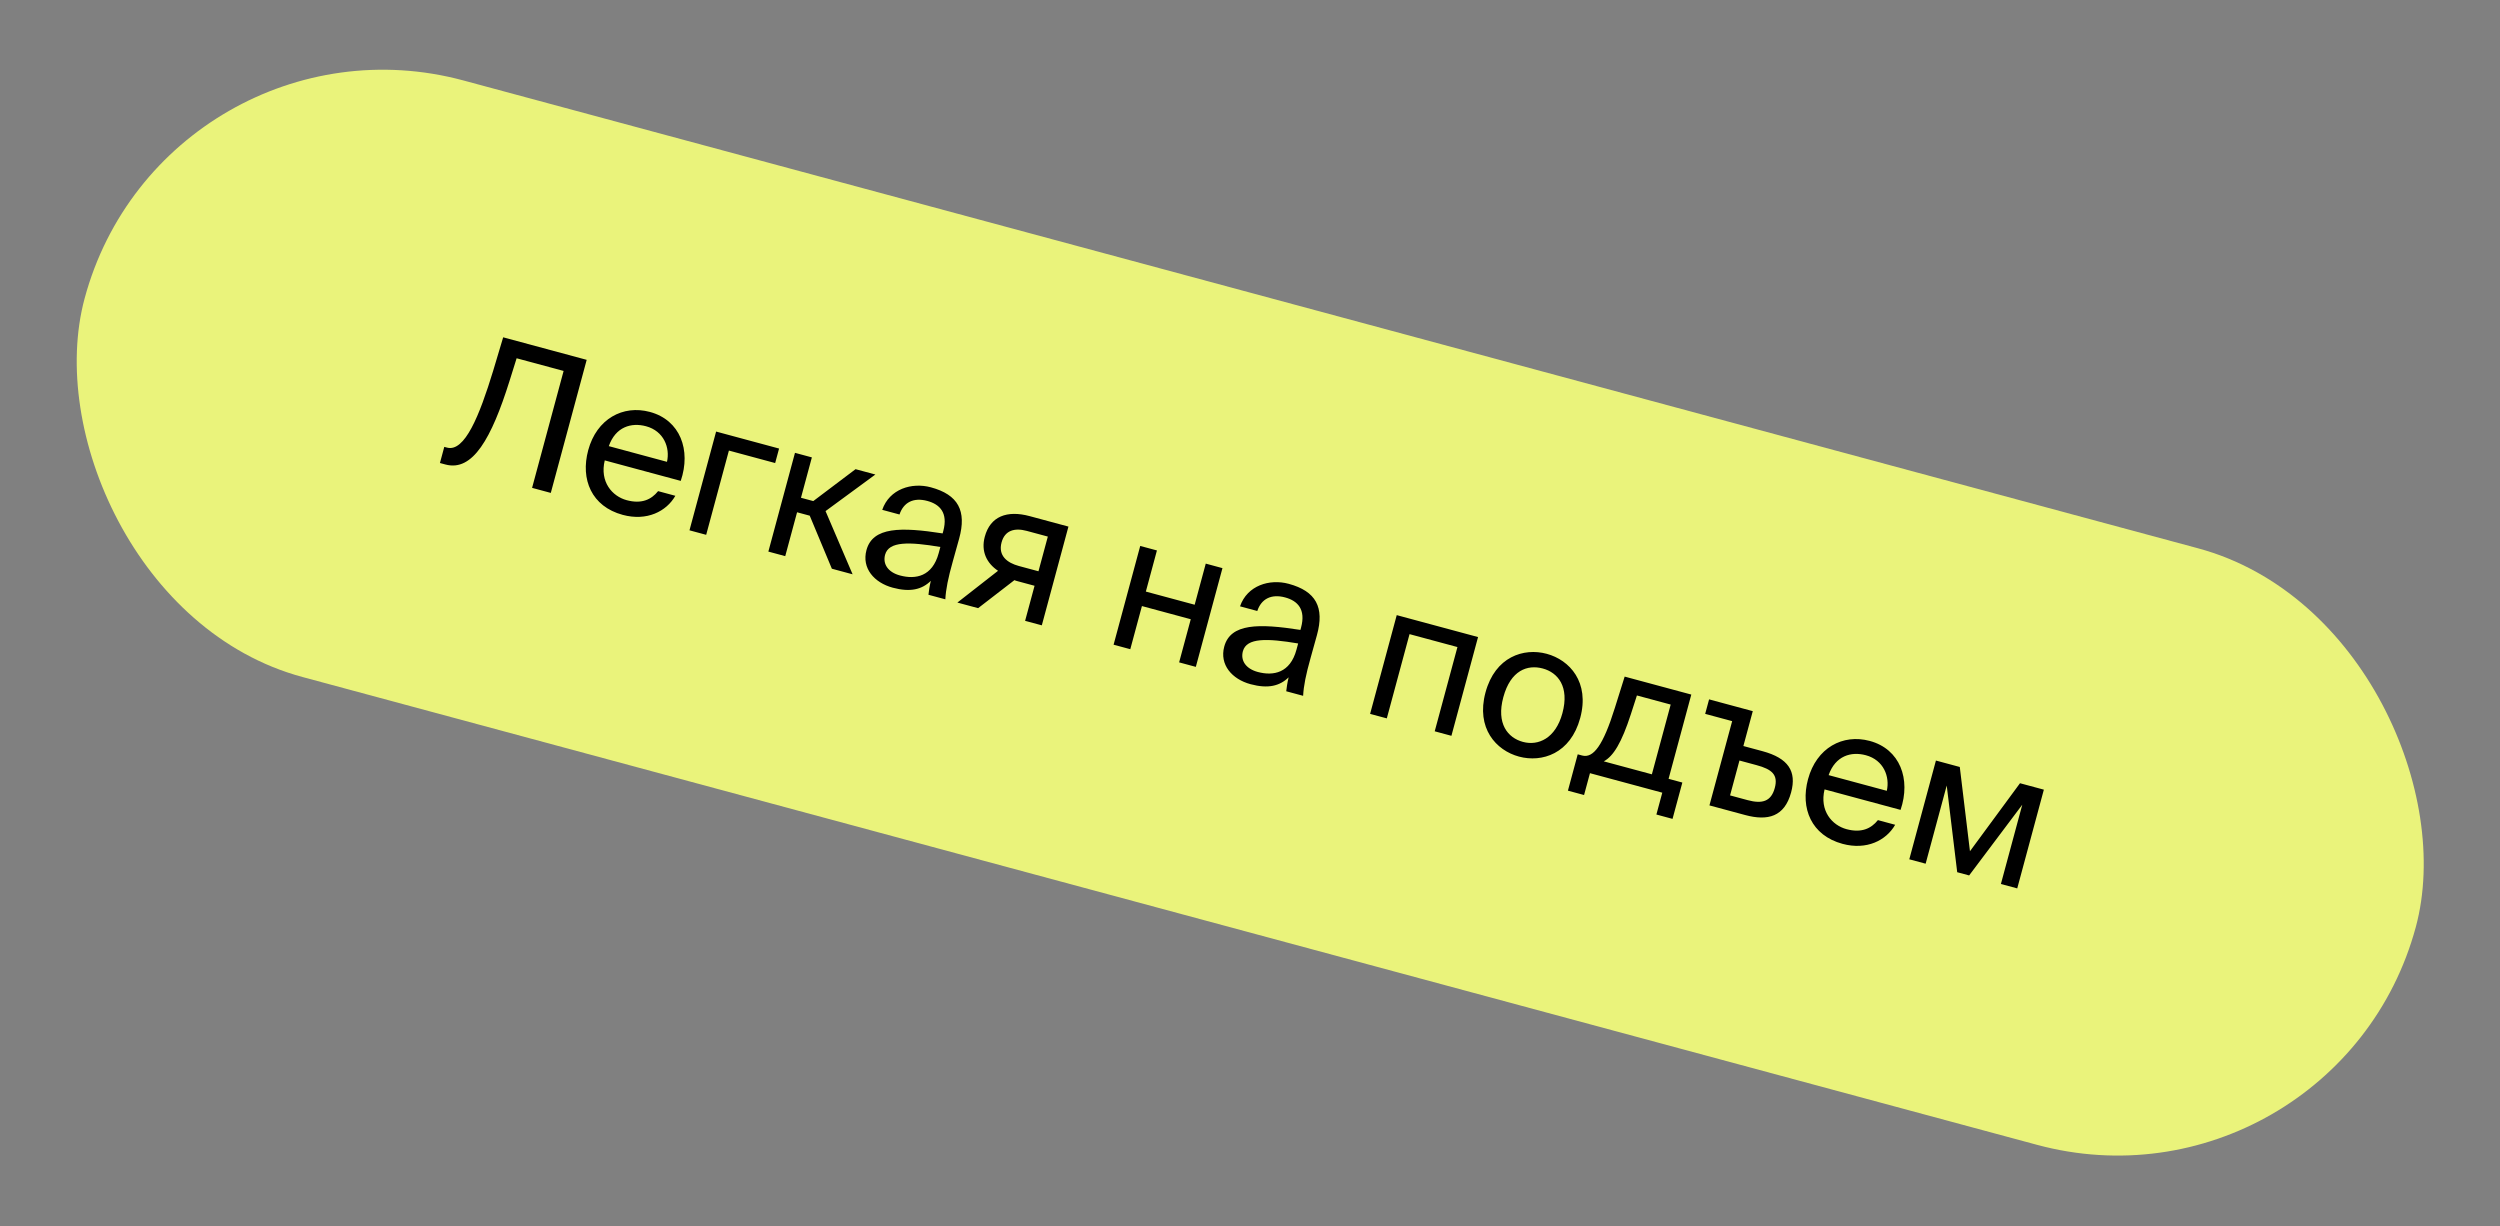 <?xml version="1.0" encoding="UTF-8"?> <svg xmlns="http://www.w3.org/2000/svg" width="263" height="129" viewBox="0 0 263 129" fill="none"><rect x="0" y="0" width="263" height="129" fill="#808080" stroke="none"/> <rect x="17.369" width="254" height="65" rx="32.5" transform="rotate(15.094 17.369 0)" fill="#EAF37B"></rect> <path d="M57.944 51.854L61.72 37.855L52.934 35.485L51.885 38.993C50.438 43.74 48.883 47.588 47.029 47.088L46.739 47.01L46.281 48.709L46.861 48.865C49.738 49.641 51.705 46.111 53.596 40.096L54.349 37.69L59.292 39.023L55.975 51.323L57.944 51.854ZM71.615 50.59C72.718 47.346 71.558 44.195 68.372 43.336C65.533 42.57 62.77 44.062 61.879 47.364C61.051 50.434 62.231 53.28 65.513 54.165C68.043 54.847 70.105 53.808 71.047 52.157L69.232 51.667C68.512 52.571 67.475 53.037 65.93 52.62C64.404 52.209 63.074 50.69 63.62 48.434L71.615 50.59ZM67.966 44.842C69.839 45.347 70.505 47.101 70.167 48.584L64.046 46.933C64.763 44.89 66.421 44.425 67.966 44.842ZM81.547 48.712L81.959 47.187L75.335 45.4L72.533 55.789L74.29 56.263L76.681 47.4L81.547 48.712ZM87.512 59.829L89.694 60.417L86.847 53.767L92.09 49.919L90.005 49.357L85.557 52.714L84.263 52.365L85.409 48.117L83.632 47.638L80.831 58.027L82.607 58.506L83.852 53.891L85.184 54.25L87.512 59.829ZM98.748 58.198C98.087 60.651 96.319 60.982 94.678 60.539C93.423 60.201 92.847 59.341 93.112 58.356C93.498 56.927 95.656 56.991 98.925 57.542L98.748 58.198ZM93.917 61.825C95.771 62.325 96.994 62.013 97.923 61.104C97.776 61.727 97.719 62.167 97.673 62.569L99.449 63.048C99.502 62.006 99.743 60.807 100.236 59.055L100.901 56.666C101.712 53.736 100.802 52.041 97.925 51.265C95.917 50.723 93.57 51.437 92.811 53.635L94.627 54.125C95.053 52.852 96.091 52.303 97.559 52.699C98.872 53.053 99.748 53.952 99.233 55.864L99.165 56.115C94.792 55.433 91.813 55.417 91.152 57.869C90.636 59.781 91.967 61.299 93.917 61.825ZM112.4 55.397L108.326 54.298C105.932 53.652 104.178 54.318 103.599 56.462C103.183 58.007 103.8 59.25 104.994 60.048L100.716 63.39L102.898 63.978L106.717 61.031C106.809 61.077 106.905 61.103 107.002 61.129L108.836 61.623L107.841 65.312L109.599 65.785L112.4 55.397ZM110.232 56.448L109.247 60.098L107.181 59.541C105.965 59.212 104.984 58.471 105.364 57.062C105.703 55.807 106.717 55.5 108.011 55.849L110.232 56.448ZM125.801 70.155L128.603 59.767L126.846 59.292L125.679 63.618L120.543 62.233L121.709 57.907L119.952 57.433L117.15 67.822L118.907 68.296L120.131 63.758L125.268 65.144L124.044 69.681L125.801 70.155ZM136.388 68.35C135.726 70.802 133.959 71.133 132.318 70.691C131.062 70.352 130.486 69.493 130.752 68.508C131.137 67.079 133.295 67.143 136.565 67.693L136.388 68.35ZM131.556 71.977C133.41 72.477 134.634 72.165 135.563 71.255C135.415 71.878 135.359 72.319 135.312 72.721L137.089 73.2C137.142 72.157 137.382 70.959 137.876 69.207L138.541 66.817C139.352 63.888 138.442 62.192 135.565 61.416C133.556 60.875 131.21 61.588 130.451 63.786L132.266 64.276C132.692 63.003 133.731 62.455 135.199 62.85C136.512 63.205 137.388 64.104 136.872 66.015L136.804 66.266C132.431 65.584 129.453 65.568 128.791 68.02C128.276 69.932 129.606 71.451 131.556 71.977ZM155.491 67.018L146.937 64.711L144.135 75.1L145.892 75.574L148.283 66.711L153.323 68.07L150.932 76.933L152.689 77.407L155.491 67.018ZM158.148 73.349C158.914 70.51 160.696 69.893 162.299 70.325C163.901 70.757 165.116 72.245 164.366 75.025C163.647 77.69 161.818 78.481 160.215 78.049C158.613 77.617 157.398 76.129 158.148 73.349ZM162.715 68.78C160.302 68.129 157.291 69.078 156.275 72.843C155.26 76.609 157.385 78.943 159.799 79.594C162.213 80.245 165.223 79.296 166.239 75.531C167.255 71.765 165.129 69.431 162.715 68.78ZM176.983 82.323L175.534 81.932L177.925 73.069L170.915 71.178L169.879 74.482C168.652 78.418 167.617 79.797 166.439 79.479L165.976 79.354L164.945 83.177L166.644 83.636L167.264 81.338L174.872 83.39L174.252 85.688L175.951 86.146L176.983 82.323ZM173.777 81.458L168.718 80.094C169.737 79.54 170.588 78.153 171.57 75.125L172.203 73.162L175.756 74.12L173.777 81.458ZM183.403 78.482L184.392 74.813L179.796 73.573L179.385 75.099L182.223 75.864L179.833 84.728L183.598 85.743C185.974 86.384 187.733 85.926 188.426 83.358C189.025 81.137 188.133 79.758 185.411 79.023L183.403 78.482ZM182.002 83.676L182.991 80.007L184.787 80.492C186.409 80.929 187.082 81.504 186.707 82.894C186.327 84.304 185.4 84.593 183.855 84.176L182.002 83.676ZM199.94 85.2C201.043 81.955 199.883 78.804 196.697 77.945C193.858 77.179 191.094 78.671 190.204 81.973C189.376 85.043 190.556 87.889 193.838 88.774C196.368 89.457 198.43 88.418 199.372 86.766L197.557 86.276C196.837 87.18 195.8 87.646 194.255 87.229C192.73 86.818 191.399 85.299 191.945 83.044L199.94 85.2ZM196.291 79.451C198.164 79.956 198.83 81.71 198.492 83.194L192.371 81.543C193.088 79.499 194.746 79.034 196.291 79.451ZM215.014 83.072L212.504 82.395L207.239 89.55L206.17 80.686L203.66 80.009L200.858 90.398L202.577 90.862L204.795 82.636L205.898 91.757L207.153 92.096L212.744 84.655L210.494 92.997L212.213 93.46L215.014 83.072Z" fill="black"></path> </svg> 
